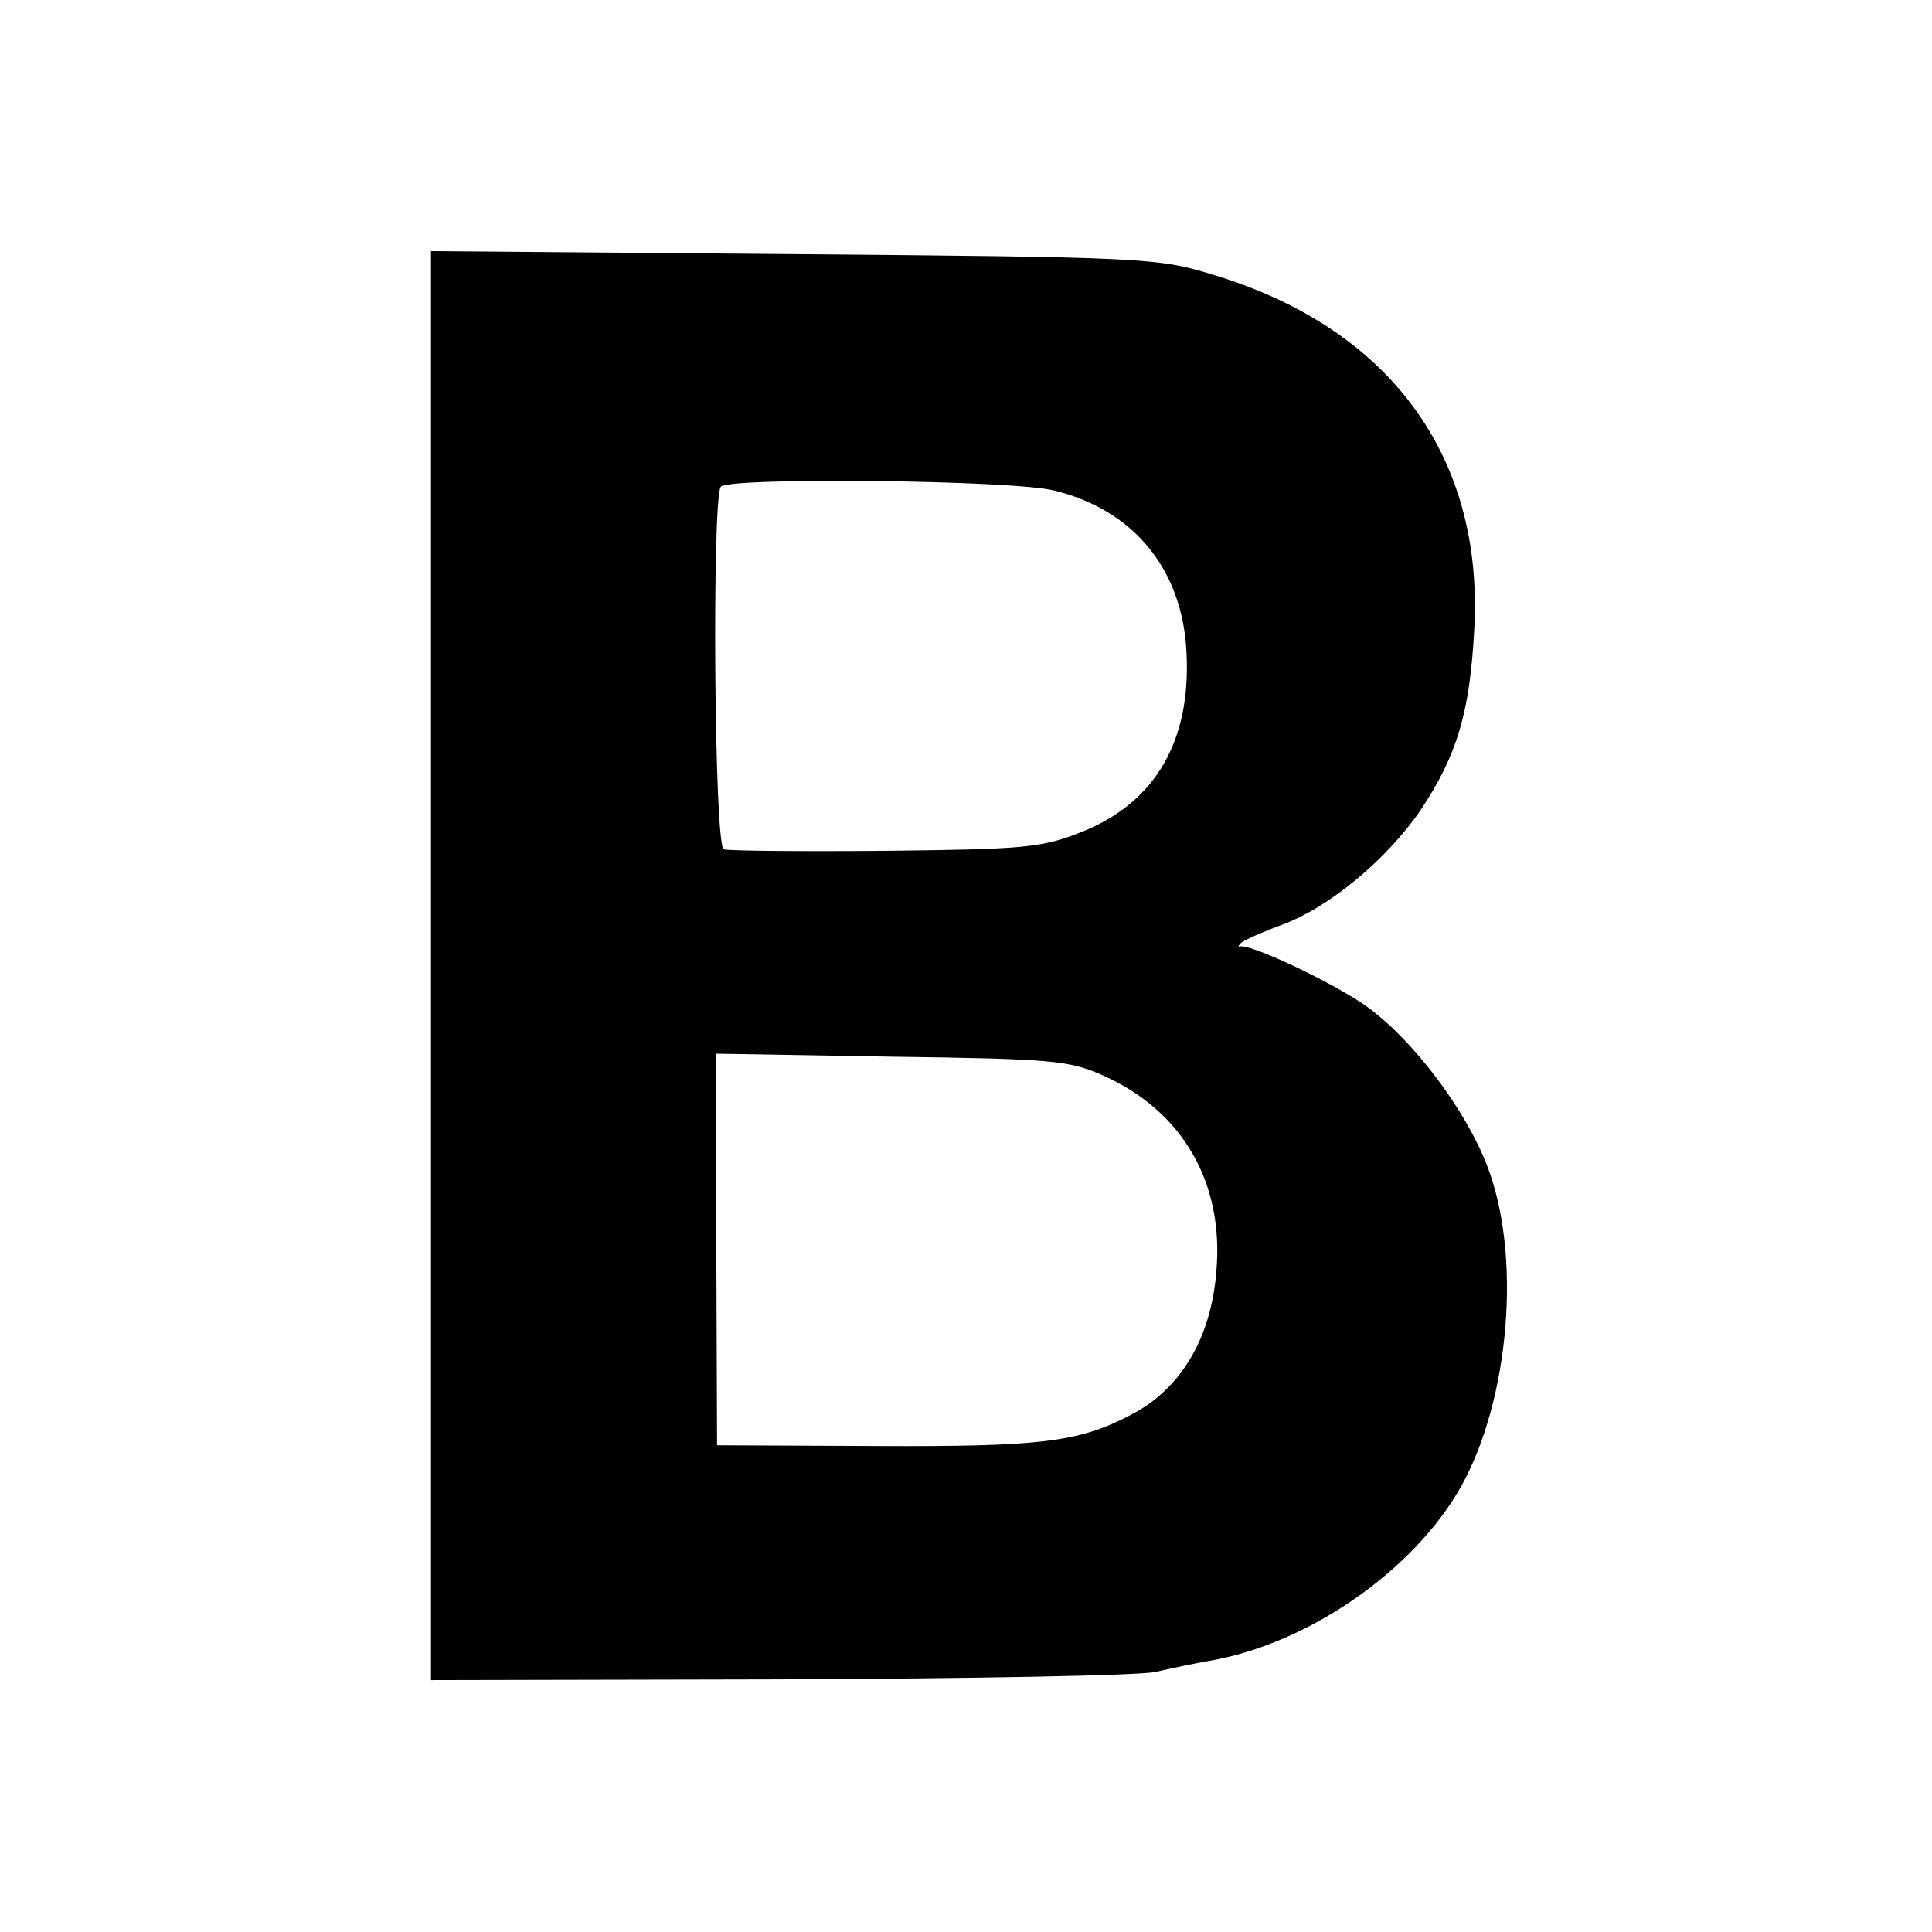 <?xml version="1.0" standalone="no"?>
<!DOCTYPE svg PUBLIC "-//W3C//DTD SVG 20010904//EN"
 "http://www.w3.org/TR/2001/REC-SVG-20010904/DTD/svg10.dtd">
<svg version="1.0" xmlns="http://www.w3.org/2000/svg"
 width="260pt" height="260pt" viewBox="0 0 260 260"
 preserveAspectRatio="xMidYMid meet">
<g transform="translate(0,260) scale(0.1,-0.1)"
fill="#000000" stroke="none">
<path d="M580 1300 l0 -961 468 1 c257 1 485 5 507 10 22 5 55 12 73 15 133
23 274 121 338 234 66 118 82 313 35 433 -29 75 -99 168 -161 213 -41 30 -160
87 -172 81 -2 0 -1 2 2 5 3 3 27 14 54 24 64 23 142 88 188 155 49 74 66 131
72 243 13 234 -115 407 -354 478 -72 22 -93 23 -562 27 l-488 4 0 -962z m838
640 c104 -25 169 -101 178 -207 10 -126 -39 -214 -144 -254 -51 -20 -77 -22
-262 -24 -113 -1 -210 0 -216 2 -13 5 -16 472 -4 488 11 13 391 9 448 -5z m68
-788 c106 -48 161 -144 151 -262 -7 -92 -49 -161 -117 -195 -69 -36 -121 -42
-340 -41 l-215 1 -1 263 -1 264 236 -4 c220 -3 240 -5 287 -26z"/>
</g>
</svg>
